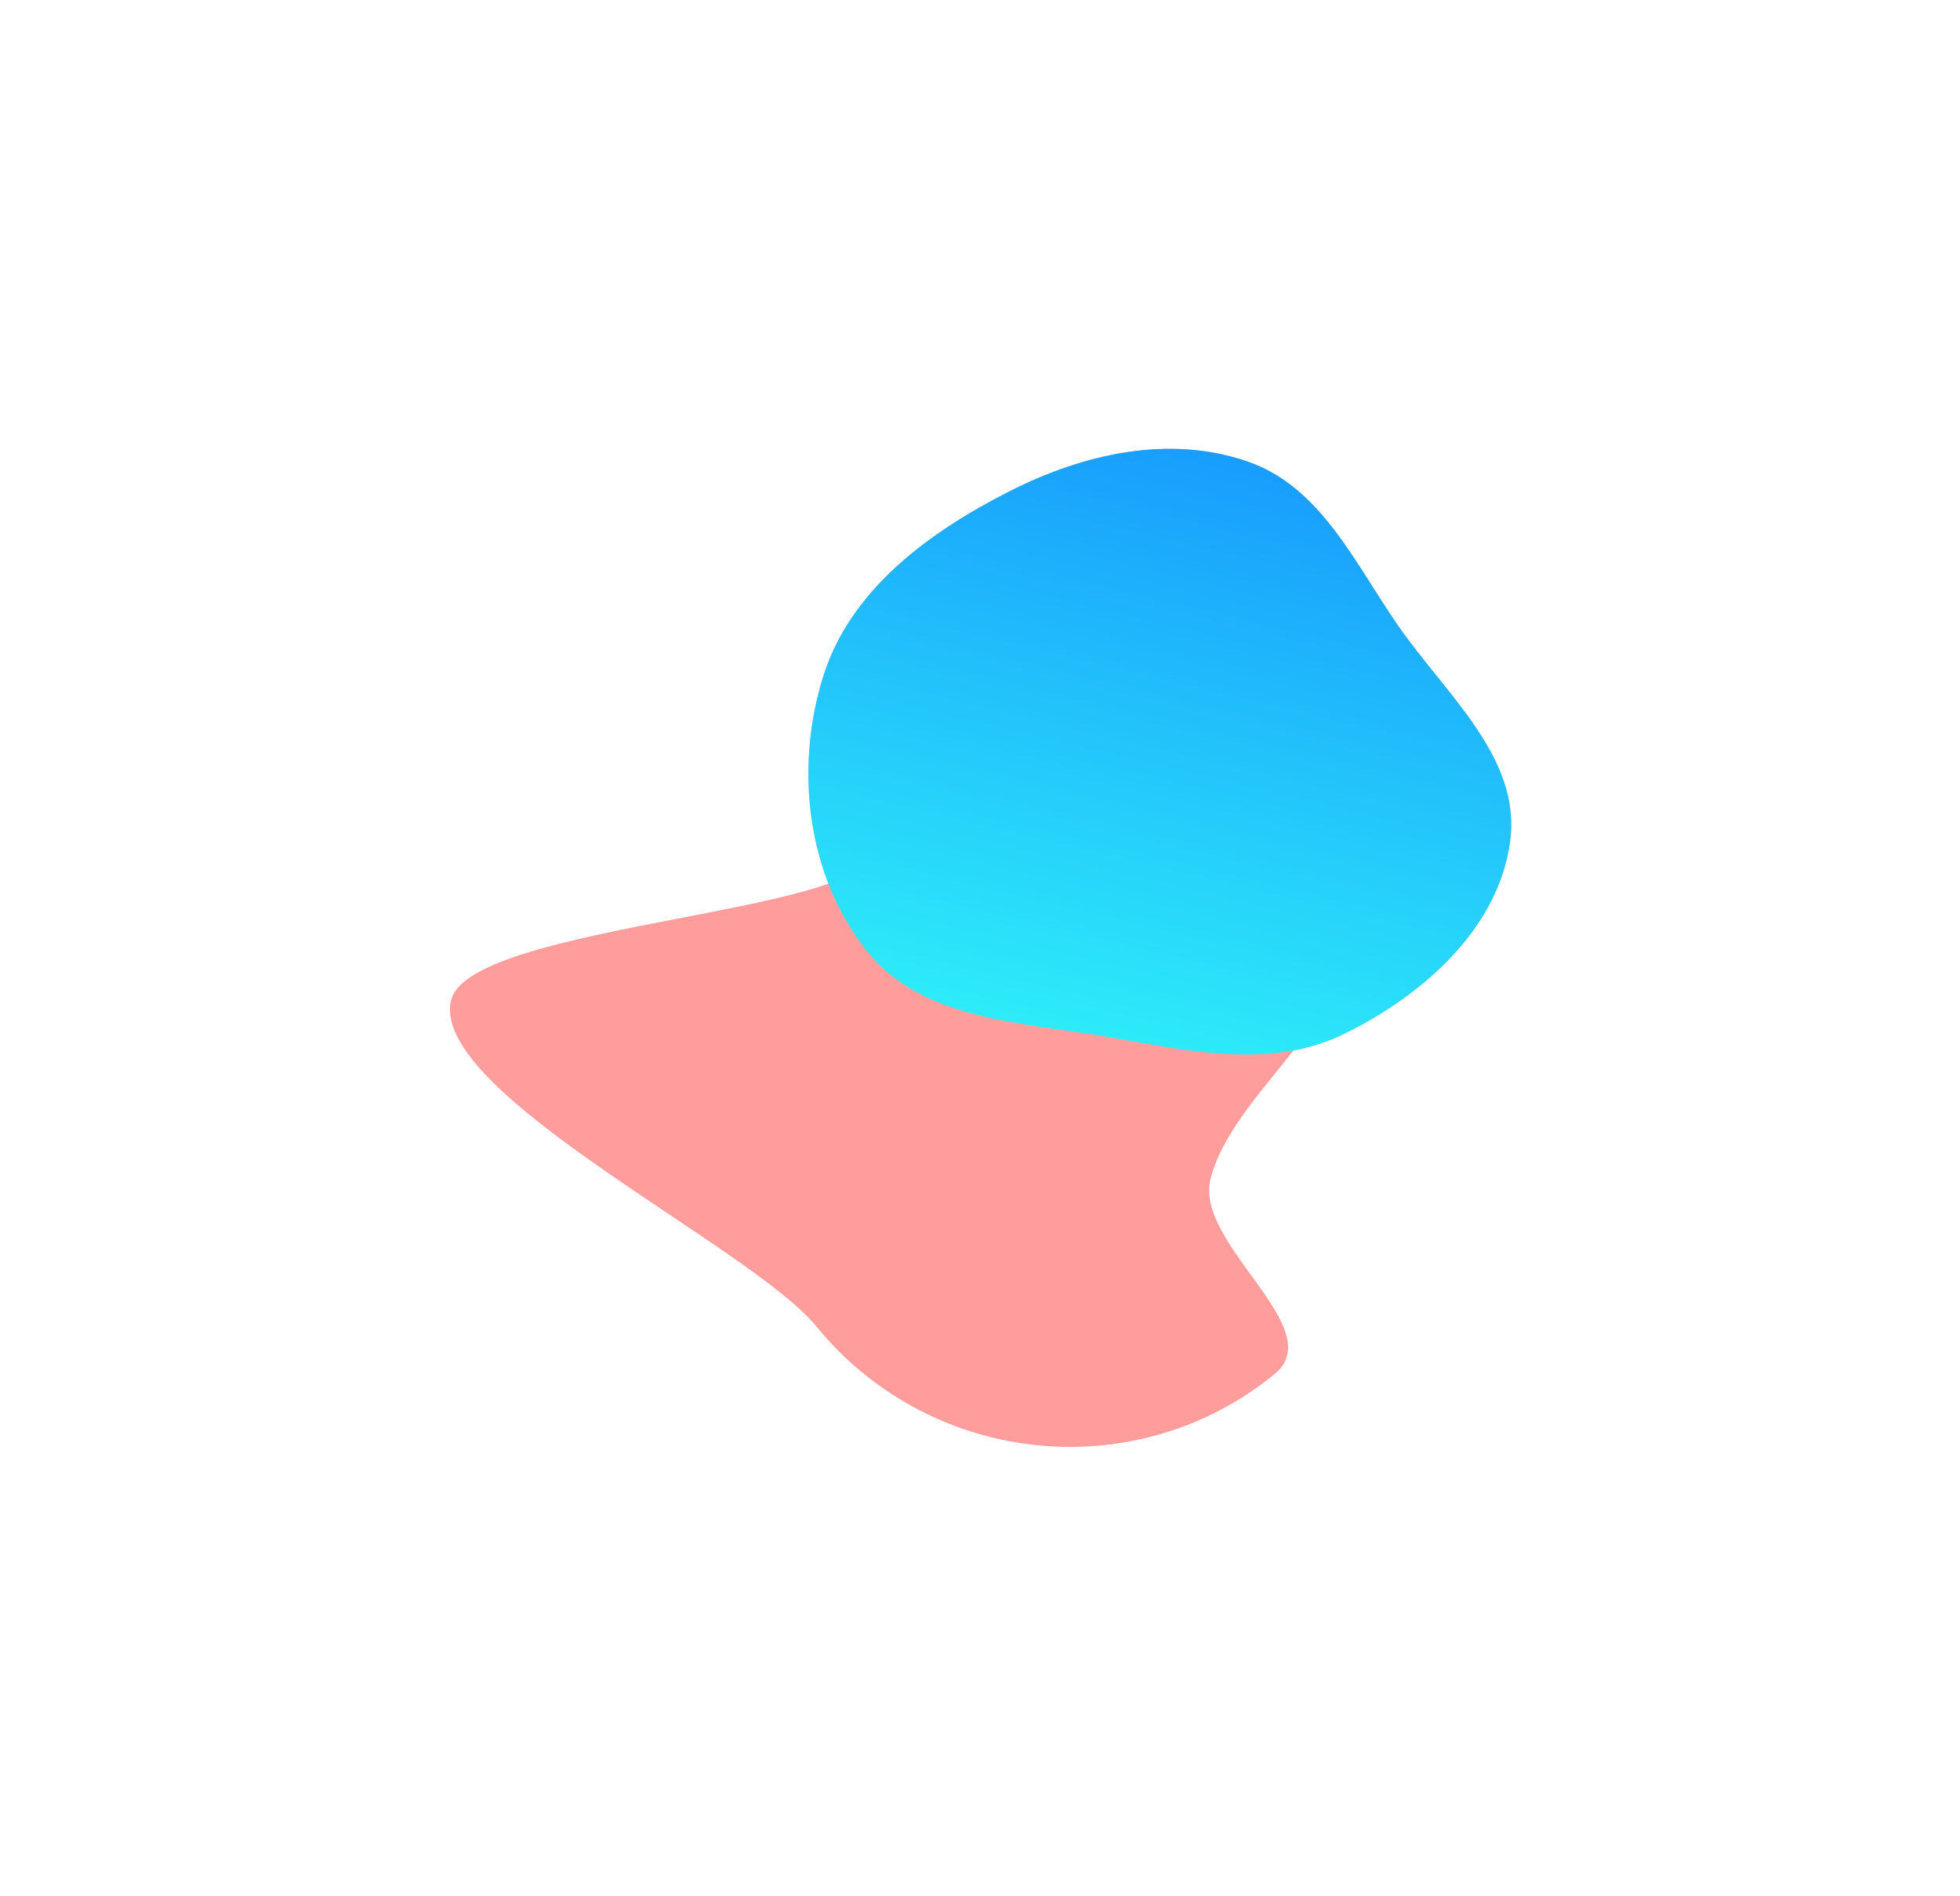 <svg width="1264" height="1223" viewBox="0 0 1264 1223" fill="none" xmlns="http://www.w3.org/2000/svg">
<g filter="url(#filter0_f_3671_774)">
<path d="M821.928 886.41C783.314 917.914 736.773 933.273 690.412 933.338C629.136 933.424 568.175 906.791 526.248 855.402C484.321 804.013 278.341 705.878 290.725 645.866C300.095 600.462 516.611 591.021 555.225 559.516C599.21 523.63 649.187 608.428 701.76 613.181C756.343 618.116 813.39 544.543 850.905 590.524C894.917 644.468 796.408 698.089 780.673 760.509C770.078 802.541 858.004 856.976 821.928 886.41Z" fill="#FF9C9C"/>
</g>
<g filter="url(#filter1_f_3671_774)">
<path fill-rule="evenodd" clip-rule="evenodd" d="M804.615 297.733C851.603 313.964 873.239 362.557 901.494 403.392C932.407 448.068 980.956 488.6 973.906 542.394C966.522 598.741 918.041 641.725 866.97 666.839C820.095 689.889 767.634 678.092 716.114 669.159C659.217 659.294 595.037 658.549 559.059 613.45C520.353 564.931 512.386 495.989 530.754 436.804C548.191 380.62 598.566 343.57 651.093 316.896C698.859 292.64 753.927 280.224 804.615 297.733Z" fill="#C4C4C4"/>
<path fill-rule="evenodd" clip-rule="evenodd" d="M804.615 297.733C851.603 313.964 873.239 362.557 901.494 403.392C932.407 448.068 980.956 488.6 973.906 542.394C966.522 598.741 918.041 641.725 866.97 666.839C820.095 689.889 767.634 678.092 716.114 669.159C659.217 659.294 595.037 658.549 559.059 613.45C520.353 564.931 512.386 495.989 530.754 436.804C548.191 380.62 598.566 343.57 651.093 316.896C698.859 292.64 753.927 280.224 804.615 297.733Z" fill="url(#paint0_linear_3671_774)"/>
</g>
<defs>
<filter id="filter0_f_3671_774" x="0.813" y="261.312" width="1150.7" height="961.403" filterUnits="userSpaceOnUse" color-interpolation-filters="sRGB">
<feFlood flood-opacity="0" result="BackgroundImageFix"/>
<feBlend mode="normal" in="SourceGraphic" in2="BackgroundImageFix" result="shape"/>
<feGaussianBlur stdDeviation="144.688" result="effect1_foregroundBlur_3671_774"/>
</filter>
<filter id="filter1_f_3671_774" x="231.949" y="0.147" width="1032.02" height="969.471" filterUnits="userSpaceOnUse" color-interpolation-filters="sRGB">
<feFlood flood-opacity="0" result="BackgroundImageFix"/>
<feBlend mode="normal" in="SourceGraphic" in2="BackgroundImageFix" result="shape"/>
<feGaussianBlur stdDeviation="144.688" result="effect1_foregroundBlur_3671_774"/>
</filter>
<linearGradient id="paint0_linear_3671_774" x1="798.636" y1="295.579" x2="708.625" y2="673.346" gradientUnits="userSpaceOnUse">
<stop stop-color="#189DFD"/>
<stop offset="1" stop-color="#2DECF9"/>
</linearGradient>
</defs>
</svg>
